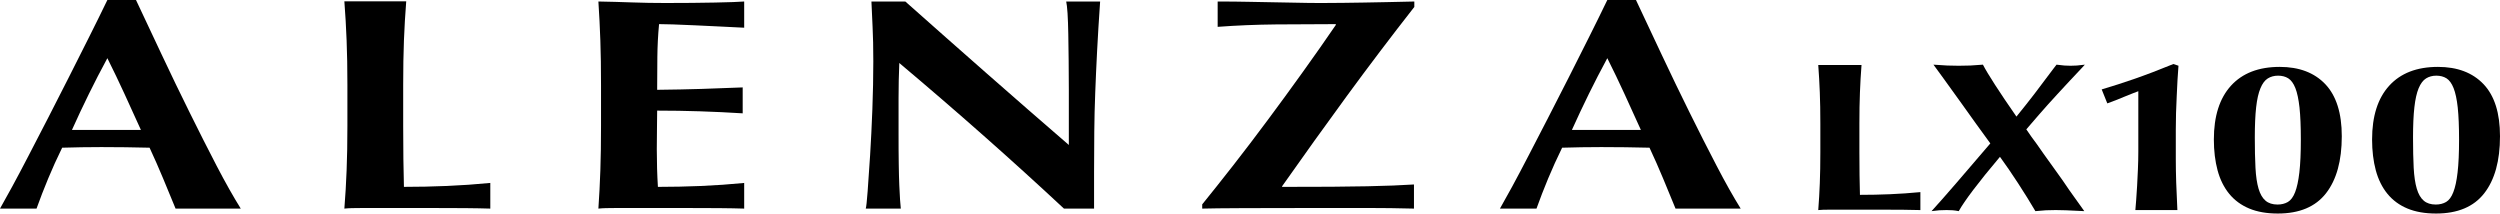 <?xml version="1.0" encoding="UTF-8"?>
<svg xmlns="http://www.w3.org/2000/svg" version="1.1" viewBox="0 0 1170.826 100" preserveAspectRatio="xMinYMid meet">
  <g>
    <path class="st0" d="M229.624,97.694c-3.192-.11-7.106-.175-11.75-.221-4.658-.05-11.038-.069-19.16-.069h-27.983c-2.651,0-4.658.018-6.013.069-1.346.046-2.503.111-3.441.221.473-5.852.813-11.801,1.052-17.887.243-6.068.367-13.018.367-20.831v-19.215c0-7.813-.124-14.759-.367-20.836-.239-6.068-.579-12.173-1.052-18.291h28.967c-.482,6.119-.831,12.224-1.07,18.291-.234,6.077-.349,13.023-.349,20.836v19.215c0,5.374.032,10.556.092,15.54.055,4.993.147,9.325.257,12.995,6.716,0,13.422-.138,20.138-.423,6.711-.28,13.473-.753,20.313-1.415v12.021Z"/>
    <path class="st0" d="M50.285,27.248c-3.059,5.645-5.949,11.217-8.645,16.725-2.71,5.503-5.361,11.135-7.938,16.867h32.287c-2.586-5.732-5.149-11.364-7.685-16.867-2.522-5.508-5.204-11.08-8.02-16.725M82.224,97.694c-1.893-4.612-3.826-9.32-5.834-14.125-1.998-4.796-4.112-9.6-6.339-14.396-3.767-.101-7.538-.165-11.291-.216-3.776-.046-7.538-.073-11.296-.073-3.068,0-6.118.028-9.177.073-3.055.051-6.128.115-9.178.216-2.352,4.796-4.538,9.6-6.527,14.396-1.998,4.805-3.826,9.513-5.476,14.125H0c1.401-2.458,3.289-5.852,5.645-10.175,2.347-4.322,4.943-9.21,7.768-14.676,2.82-5.457,5.847-11.309,9.095-17.579,3.22-6.261,6.463-12.582,9.683-18.985,3.238-6.39,6.413-12.697,9.527-18.911,3.119-6.215,5.98-11.998,8.567-17.368h13.404c3.771,8.002,7.8,16.568,12.09,25.696,4.29,9.132,8.617,18.089,12.981,26.881,4.341,8.801,8.581,17.157,12.683,25.062,4.12,7.906,7.901,14.594,11.309,20.055h-30.528Z"/>
    <path class="st0" d="M348.527,97.694c-3.183-.11-7.083-.175-11.732-.221-4.649-.05-11.029-.069-19.146-.069h-27.965c-2.655,0-4.644.018-5.999.069-1.36.046-2.504.111-3.441.221.4-5.852.717-11.791.919-17.86.216-6.077.312-13.022.312-20.827v-19.196c0-7.809-.096-14.75-.312-20.827-.202-6.073-.519-12.159-.919-18.277,5.287.092,10.524.238,15.696.427,5.182.188,10.409.276,15.71.276,8.7,0,16.431-.073,23.192-.211,6.776-.129,11.328-.303,13.684-.492v12.273c-3.417-.183-7.138-.367-11.203-.556-4.061-.189-8.002-.367-11.828-.565-3.817-.189-7.257-.326-10.317-.423-3.059-.092-5.241-.138-6.518-.138-.492,5.172-.744,10.294-.799,15.384-.069,5.076-.092,10.216-.092,15.379,7.634-.087,14.552-.221,20.74-.418,6.164-.184,12.6-.423,19.315-.707v12.141c-13.413-.841-26.766-1.273-40.055-1.273,0,3.018-.041,6.027-.092,9.035-.064,3.018-.078,6.022-.078,9.04,0,6.119.17,11.994.519,17.639,6.697,0,13.404-.147,20.11-.418,6.716-.285,13.477-.758,20.298-1.42v12.012Z"/>
    <path class="st0" d="M498.284,97.694c-24.24-22.6-49.936-45.32-77.111-68.186-.124,2.724-.202,5.457-.262,8.19-.073,2.715-.087,5.499-.087,8.328v16.367c0,5.645.014,10.45.087,14.405.06,3.951.138,7.286.262,10.018.115,2.724.234,4.961.349,6.697.124,1.746.239,3.142.354,4.18h-16.417c.239-.762.542-3.445.882-8.062.358-4.603.744-10.22,1.153-16.853.413-6.642.767-13.836,1.065-21.603.285-7.768.441-15.223.441-22.38,0-6.49-.119-11.952-.349-16.371-.244-4.424-.418-8.328-.533-11.718h15.879c12.821,11.392,25.498,22.591,38.021,33.596,12.531,11.006,25.379,22.214,38.549,33.588v-25.958c0-4.621-.023-9.155-.083-13.624-.073-4.474-.119-8.589-.17-12.352-.064-3.771-.179-7.019-.349-9.743-.188-2.733-.404-4.566-.629-5.508h15.889c-.602,8.567-1.056,16.302-1.42,23.211-.358,6.927-.643,13.436-.877,19.564-.239,6.119-.386,12.164-.441,18.144-.069,5.962-.101,12.343-.101,19.123v16.945h-14.102Z"/>
    <path class="st0" d="M662.207,97.694c-7.423-.198-14.57-.289-21.438-.289h-22.687c-14.235,0-26.114.018-35.627.069-9.527.046-16.012.111-19.421.221v-1.985c4.355-5.37,9.178-11.438,14.479-18.209,5.287-6.78,10.703-13.886,16.224-21.318,5.535-7.432,11.024-14.961,16.49-22.582,5.48-7.625,10.621-14.961,15.453-22.026l-.184-.276c-9.169,0-18.465.046-27.873.138-9.407.096-18.526.473-27.355,1.135V.707c5.406,0,10.207.06,14.382.142,4.171.096,8.108.17,11.828.221,3.698.041,7.345.115,10.932.202,3.588.096,7.441.138,11.562.138,3.638,0,7.024-.023,10.156-.073,3.101-.032,6.311-.078,9.61-.138,3.289-.051,6.821-.115,10.588-.202,3.753-.101,8.117-.198,13.046-.289v2.54c-11.057,14.121-21.635,28.094-31.76,41.93-10.124,13.831-20.165,27.855-30.17,42.062v.28c9.177,0,16.945-.018,23.293-.064,6.353-.05,11.879-.115,16.578-.216,4.704-.096,8.741-.22,12.09-.349,3.358-.147,6.624-.303,9.803-.496v11.3Z"/>
    <path class="st0" d="M752.754,27.248c-3.05,5.645-5.939,11.217-8.64,16.725-2.706,5.503-5.351,11.135-7.942,16.867h32.297c-2.586-5.732-5.149-11.364-7.68-16.867-2.535-5.508-5.195-11.08-8.034-16.725M784.702,97.694c-1.892-4.612-3.817-9.32-5.825-14.125-1.998-4.796-4.12-9.6-6.362-14.396-3.753-.101-7.515-.165-11.286-.216-3.757-.046-7.538-.073-11.282-.073-3.082,0-6.128.028-9.187.073-3.064.051-6.119.115-9.169.216-2.357,4.796-4.525,9.6-6.532,14.396-1.998,4.805-3.822,9.513-5.475,14.125h-17.115c1.42-2.458,3.302-5.852,5.659-10.175,2.343-4.322,4.929-9.21,7.758-14.676,2.816-5.457,5.843-11.309,9.091-17.579,3.22-6.261,6.458-12.582,9.706-18.985,3.239-6.39,6.404-12.697,9.522-18.911,3.115-6.215,5.962-11.998,8.549-17.368h13.422c3.758,8.002,7.781,16.568,12.081,25.696,4.3,9.132,8.613,18.089,12.972,26.881,4.355,8.801,8.581,17.157,12.71,25.062,4.111,7.906,7.878,14.594,11.281,20.055h-30.519Z"/>
  </g>
  <g>
    <path class="st0" d="M899.369,98.383c-2.228-.073-4.965-.119-8.222-.151-3.257-.032-7.726-.051-13.413-.051h-19.586c-1.86,0-3.257.018-4.203.051-.946.032-1.75.078-2.402.151.326-4.093.56-8.264.726-12.513.17-4.249.253-9.122.253-14.584v-13.454c0-5.476-.083-10.326-.253-14.589-.166-4.239-.4-8.516-.726-12.797h20.262c-.335,4.281-.579,8.558-.739,12.797-.175,4.263-.257,9.113-.257,14.589v13.454c0,3.758.037,7.382.069,10.873.041,3.5.106,6.527.189,9.095,4.694,0,9.389-.096,14.088-.294,4.704-.193,9.435-.528,14.217-.988v8.411Z"/>
    <path class="st0" d="M1151.037,50.368c-.432-3.882-1.071-6.918-1.953-9.123-.873-2.209-1.989-3.716-3.321-4.566-1.337-.831-2.926-1.24-4.763-1.24s-3.441.432-4.819,1.295c-1.383.859-2.54,2.407-3.459,4.603-.914,2.209-1.576,5.172-1.993,8.875-.423,3.721-.634,8.452-.634,14.194,0,5.485.106,10.216.308,14.198.221,3.973.694,7.225,1.452,9.766.754,2.545,1.838,4.41,3.266,5.618,1.41,1.208,3.284,1.805,5.627,1.805,1.837,0,3.45-.4,4.832-1.199,1.378-.799,2.513-2.319,3.376-4.571.886-2.237,1.557-5.328,2.007-9.274.464-3.932.694-9.058.694-15.338,0-6.151-.207-11.162-.62-15.043M1118.933,40.147c5.36-5.884,12.954-8.82,22.825-8.82,9.104,0,16.229,2.701,21.373,8.108,5.136,5.425,7.694,13.542,7.694,24.378,0,11.484-2.453,20.386-7.391,26.716-4.92,6.316-12.448,9.471-22.554,9.471-5.182,0-9.651-.781-13.404-2.347-3.78-1.575-6.881-3.858-9.357-6.872-2.458-3.009-4.277-6.665-5.453-10.979-1.158-4.318-1.746-9.145-1.746-14.488,0-10.9,2.669-19.297,8.011-25.168"/>
    <path class="st0" d="M1076.931,50.368c-.437-3.882-1.071-6.918-1.943-9.123-.882-2.209-1.989-3.716-3.33-4.566-1.337-.831-2.913-1.24-4.755-1.24s-3.445.432-4.832,1.295c-1.378.859-2.536,2.407-3.441,4.603-.928,2.209-1.589,5.172-2.007,8.875-.423,3.721-.629,8.452-.629,14.194,0,5.485.106,10.216.312,14.198.211,3.973.694,7.225,1.442,9.766.754,2.545,1.838,4.41,3.266,5.618,1.401,1.208,3.302,1.805,5.636,1.805,1.828,0,3.441-.4,4.828-1.199,1.373-.799,2.503-2.319,3.385-4.571.873-2.237,1.543-5.328,1.998-9.274.46-3.932.689-9.058.689-15.338,0-6.151-.206-11.162-.62-15.043M1044.827,40.147c5.36-5.884,12.954-8.82,22.825-8.82,9.105,0,16.229,2.701,21.369,8.108,5.136,5.425,7.708,13.542,7.708,24.378,0,11.484-2.462,20.386-7.4,26.716-4.933,6.316-12.434,9.471-22.559,9.471-5.177,0-9.651-.781-13.399-2.347-3.762-1.575-6.886-3.858-9.352-6.872-2.462-3.009-4.281-6.665-5.457-10.979-1.157-4.318-1.745-9.145-1.745-14.488,0-10.9,2.668-19.297,8.011-25.168"/>
    <path class="st0" d="M1018.993,60.762c0-2.54.037-5.149.11-7.818.092-2.673.189-5.328.322-7.928.128-2.609.257-5.122.367-7.57.138-2.43.285-4.658.455-6.665l-2.398-.799c-6.509,2.674-12.696,5.034-18.544,7.065-4.782,1.663-9.798,3.271-15.02,4.827.809,1.993,1.902,4.708,2.628,6.541,1.167-.39,2.457-.873,3.867-1.442,1.429-.56,2.825-1.135,4.203-1.714,1.378-.56,2.651-1.075,3.826-1.539,1.171-.468,2.04-.809,2.628-1.006v28.277c0,2.811-.069,5.586-.189,8.328-.124,2.733-.248,5.328-.377,7.758-.124,2.448-.271,4.667-.441,6.674-.17,2.008-.285,3.546-.377,4.617h19.679c-.253-4.878-.441-9.196-.556-12.94-.119-3.744-.184-7.382-.184-10.932v-13.735Z"/>
    <path class="st0" d="M919.135,49.127c-9.518-13.271-10.165-14.079-13.638-18.847,5.406.409,7.988.51,11.846.51,3.978,0,6.688-.101,11.323-.51,2.186,4.263,7.593,12.673,15.696,24.323,6.426-7.906,10.041-12.669,17.368-22.504l1.41-1.819c3.1.409,4.51.51,6.568.51s3.606-.101,6.688-.51l-1.291,1.424-5.531,5.871c-9.77,10.542-11.185,12.058-20.588,23.004,1.548,2.329,3.22,4.662,4.901,6.885,1.796,2.637,4.12,5.884,8.355,11.759,2.958,4.052,4.63,6.482,6.95,9.927,3.867,5.476,4.763,6.688,6.95,9.733-8.24-.409-10.289-.505-13.385-.505-3.601,0-5.402.096-9.522.505-4.501-7.703-11.452-18.447-16.591-25.439-10.037,11.865-16.734,20.772-19.302,25.439-2.186-.409-3.353-.505-5.673-.505-2.568,0-4.102.096-7.069.505,6.302-6.895,15.057-17.124,27.533-31.718l-1.544-2.132-5.149-7.088-6.307-8.82Z"/>
  </g>
</svg>